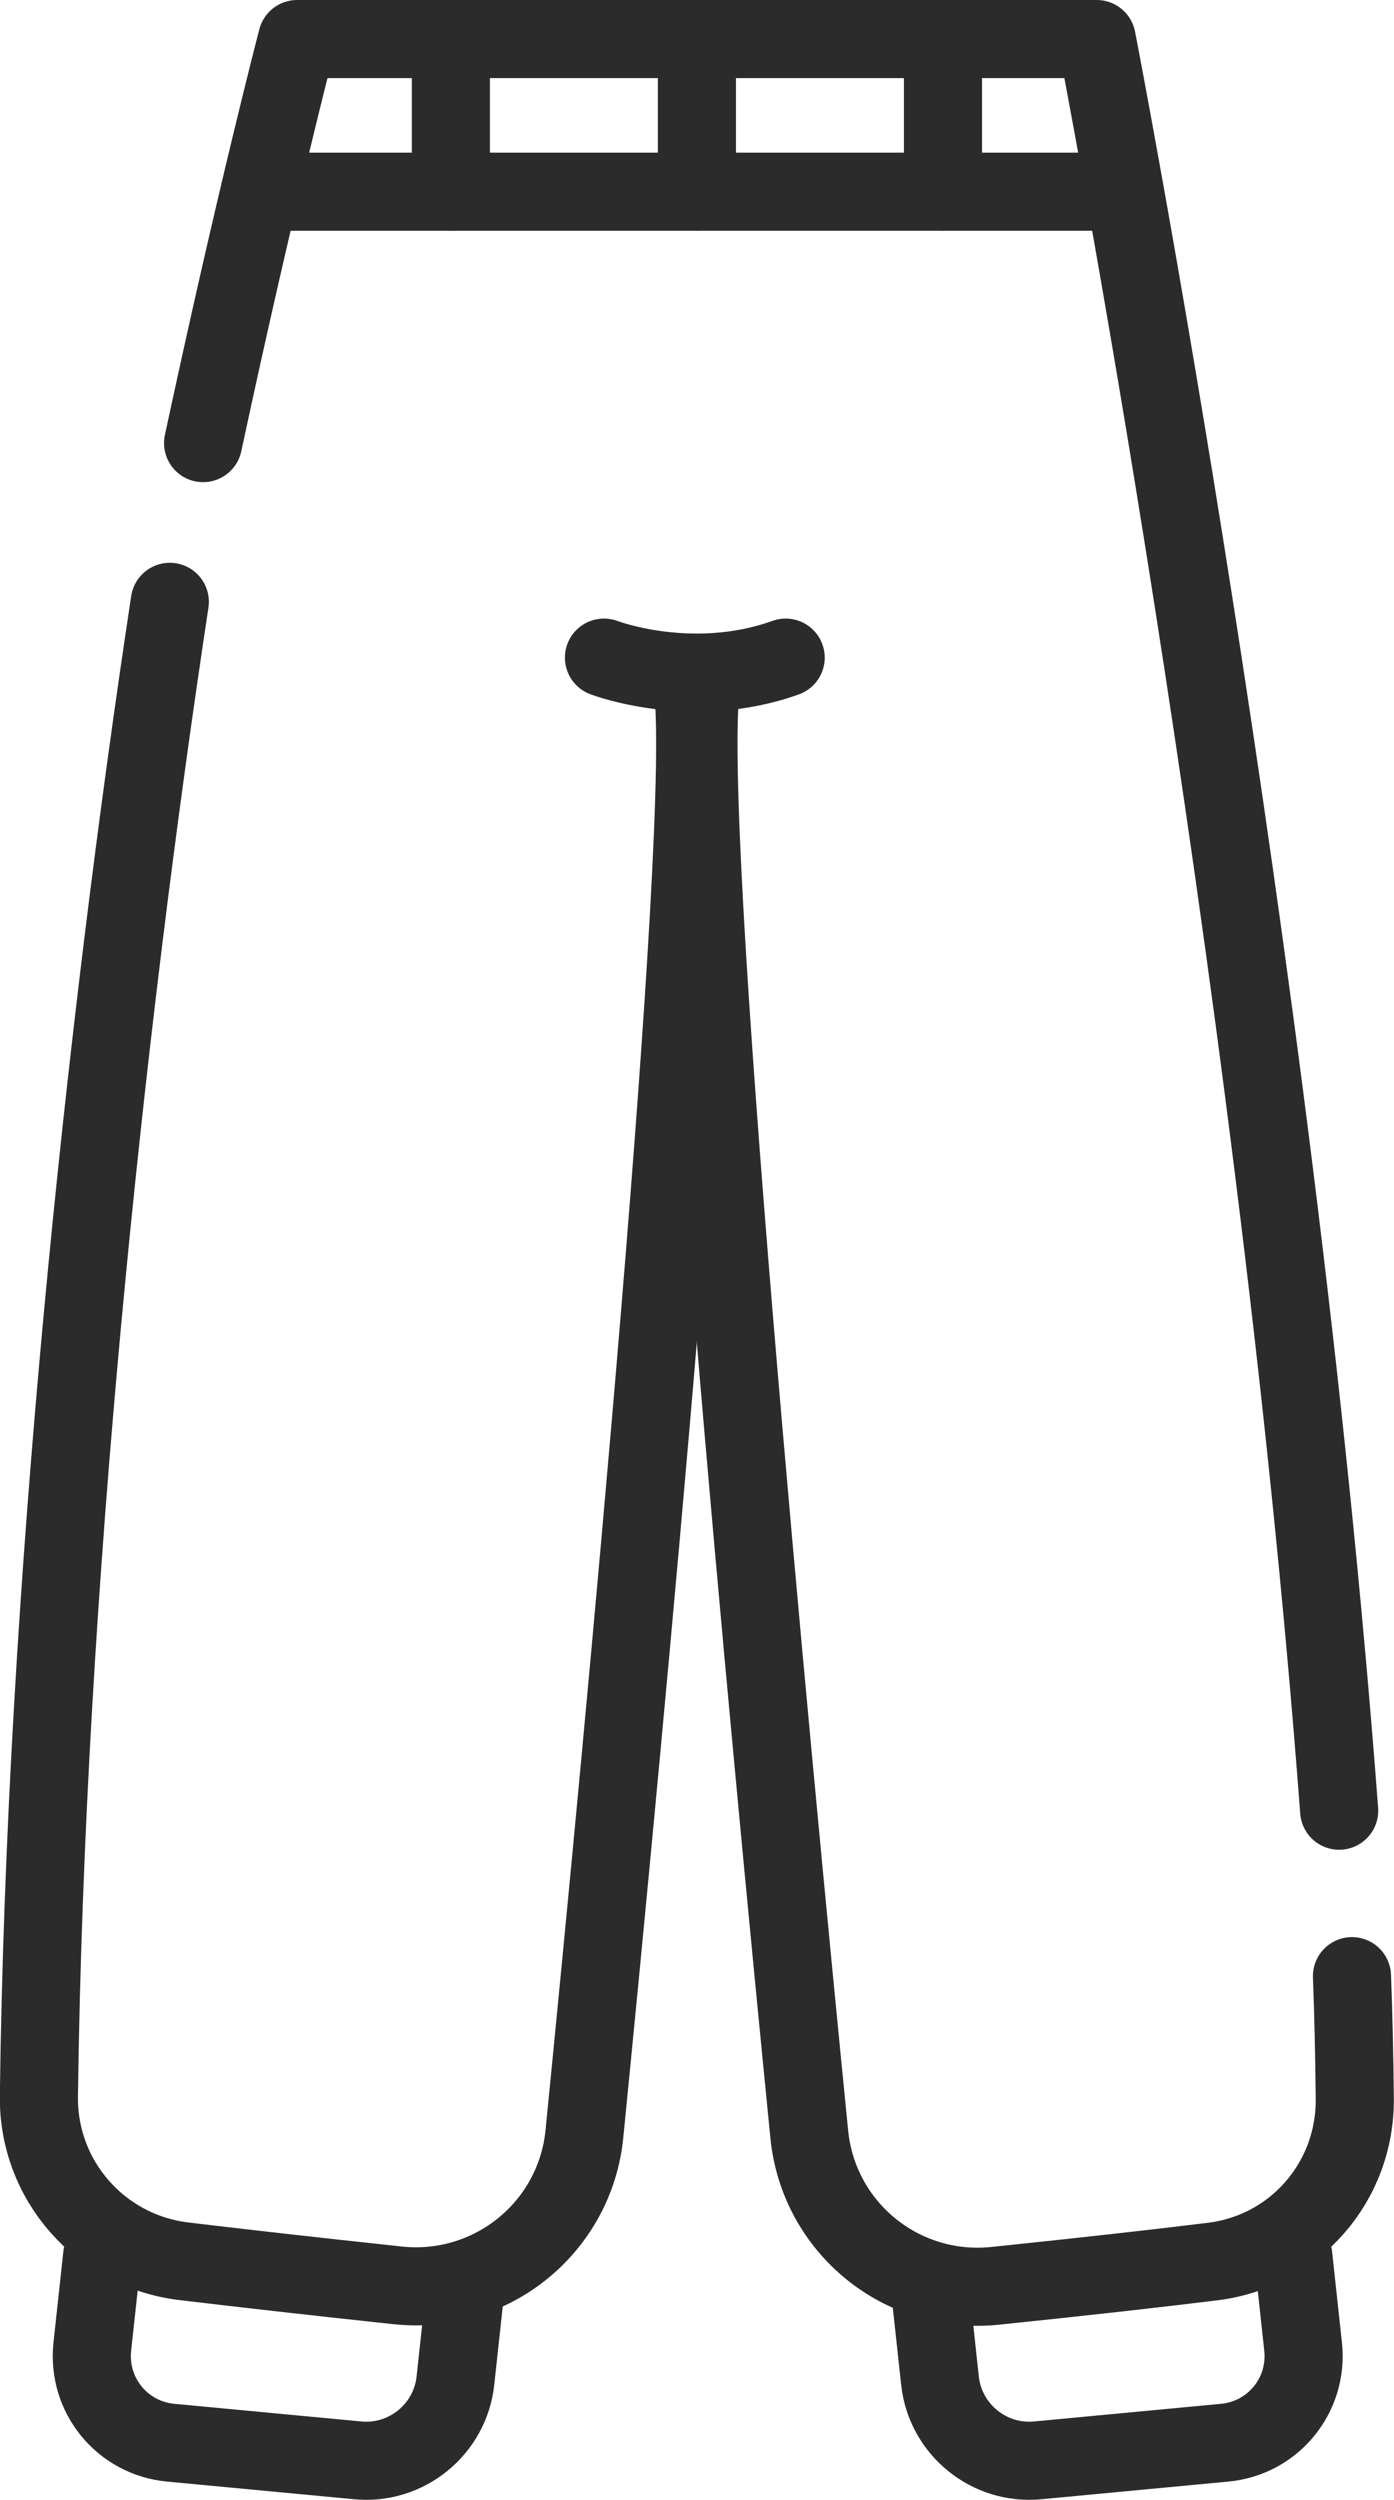 <svg viewBox="0 0 89.23 160" xmlns="http://www.w3.org/2000/svg" data-name="Layer 2" id="Layer_2">
  <defs>
    <style>
      .cls-1 {
        fill: none;
        stroke: #2b2b2b;
        stroke-linecap: round;
        stroke-linejoin: round;
        stroke-width: 5px;
      }
    </style>
  </defs>
  <g id="Outlined">
    <g data-name="Cuff Leg" id="Cuff_Leg">
      <path d="M29.78,146.57l-.63,5.81c-.34,3.11-3.14,5.39-6.25,5.09l-11.97-1.13c-3.11-.29-5.36-3.05-5.02-6.16l.63-5.81" class="cls-1"></path>
      <path d="M59.54,146.57l.63,5.81c.34,3.11,3.14,5.39,6.25,5.09l11.97-1.13c3.11-.29,5.36-3.05,5.02-6.16l-.63-5.81" class="cls-1"></path>
      <path d="M86.54,126.48c.09,2.28.15,5.05.18,7.81.06,5.34-3.83,9.82-9.13,10.46-3.5.43-8.09.95-13.89,1.55-5.98.62-11.31-3.72-11.9-9.71-2.46-24.79-8.15-84.37-6.92-92.72" class="cls-1"></path>
      <path d="M13,28.36c3.38-15.76,6.02-25.86,6.02-25.86h51.18s11.38,58.41,15.52,113.39" class="cls-1"></path>
      <path d="M44.33,43.89c1.22,8.35-4.46,67.85-6.92,92.67-.59,6-5.95,10.35-11.95,9.71-5.62-.6-10.16-1.12-13.68-1.54-5.36-.64-9.36-5.18-9.29-10.58.42-32.58,4.25-68.39,8.38-95.63" class="cls-1"></path>
      <path d="M38.66,42.09s5.62,2.16,11.63,0" class="cls-1"></path>
      <path d="M16.63,12.27h54.25" class="cls-1"></path>
      <path d="M60.36,2.5v9.76" class="cls-1"></path>
      <path d="M44.61,2.5v9.76" class="cls-1"></path>
      <path d="M28.86,2.5v9.76" class="cls-1"></path>
    </g>
  </g>
</svg>